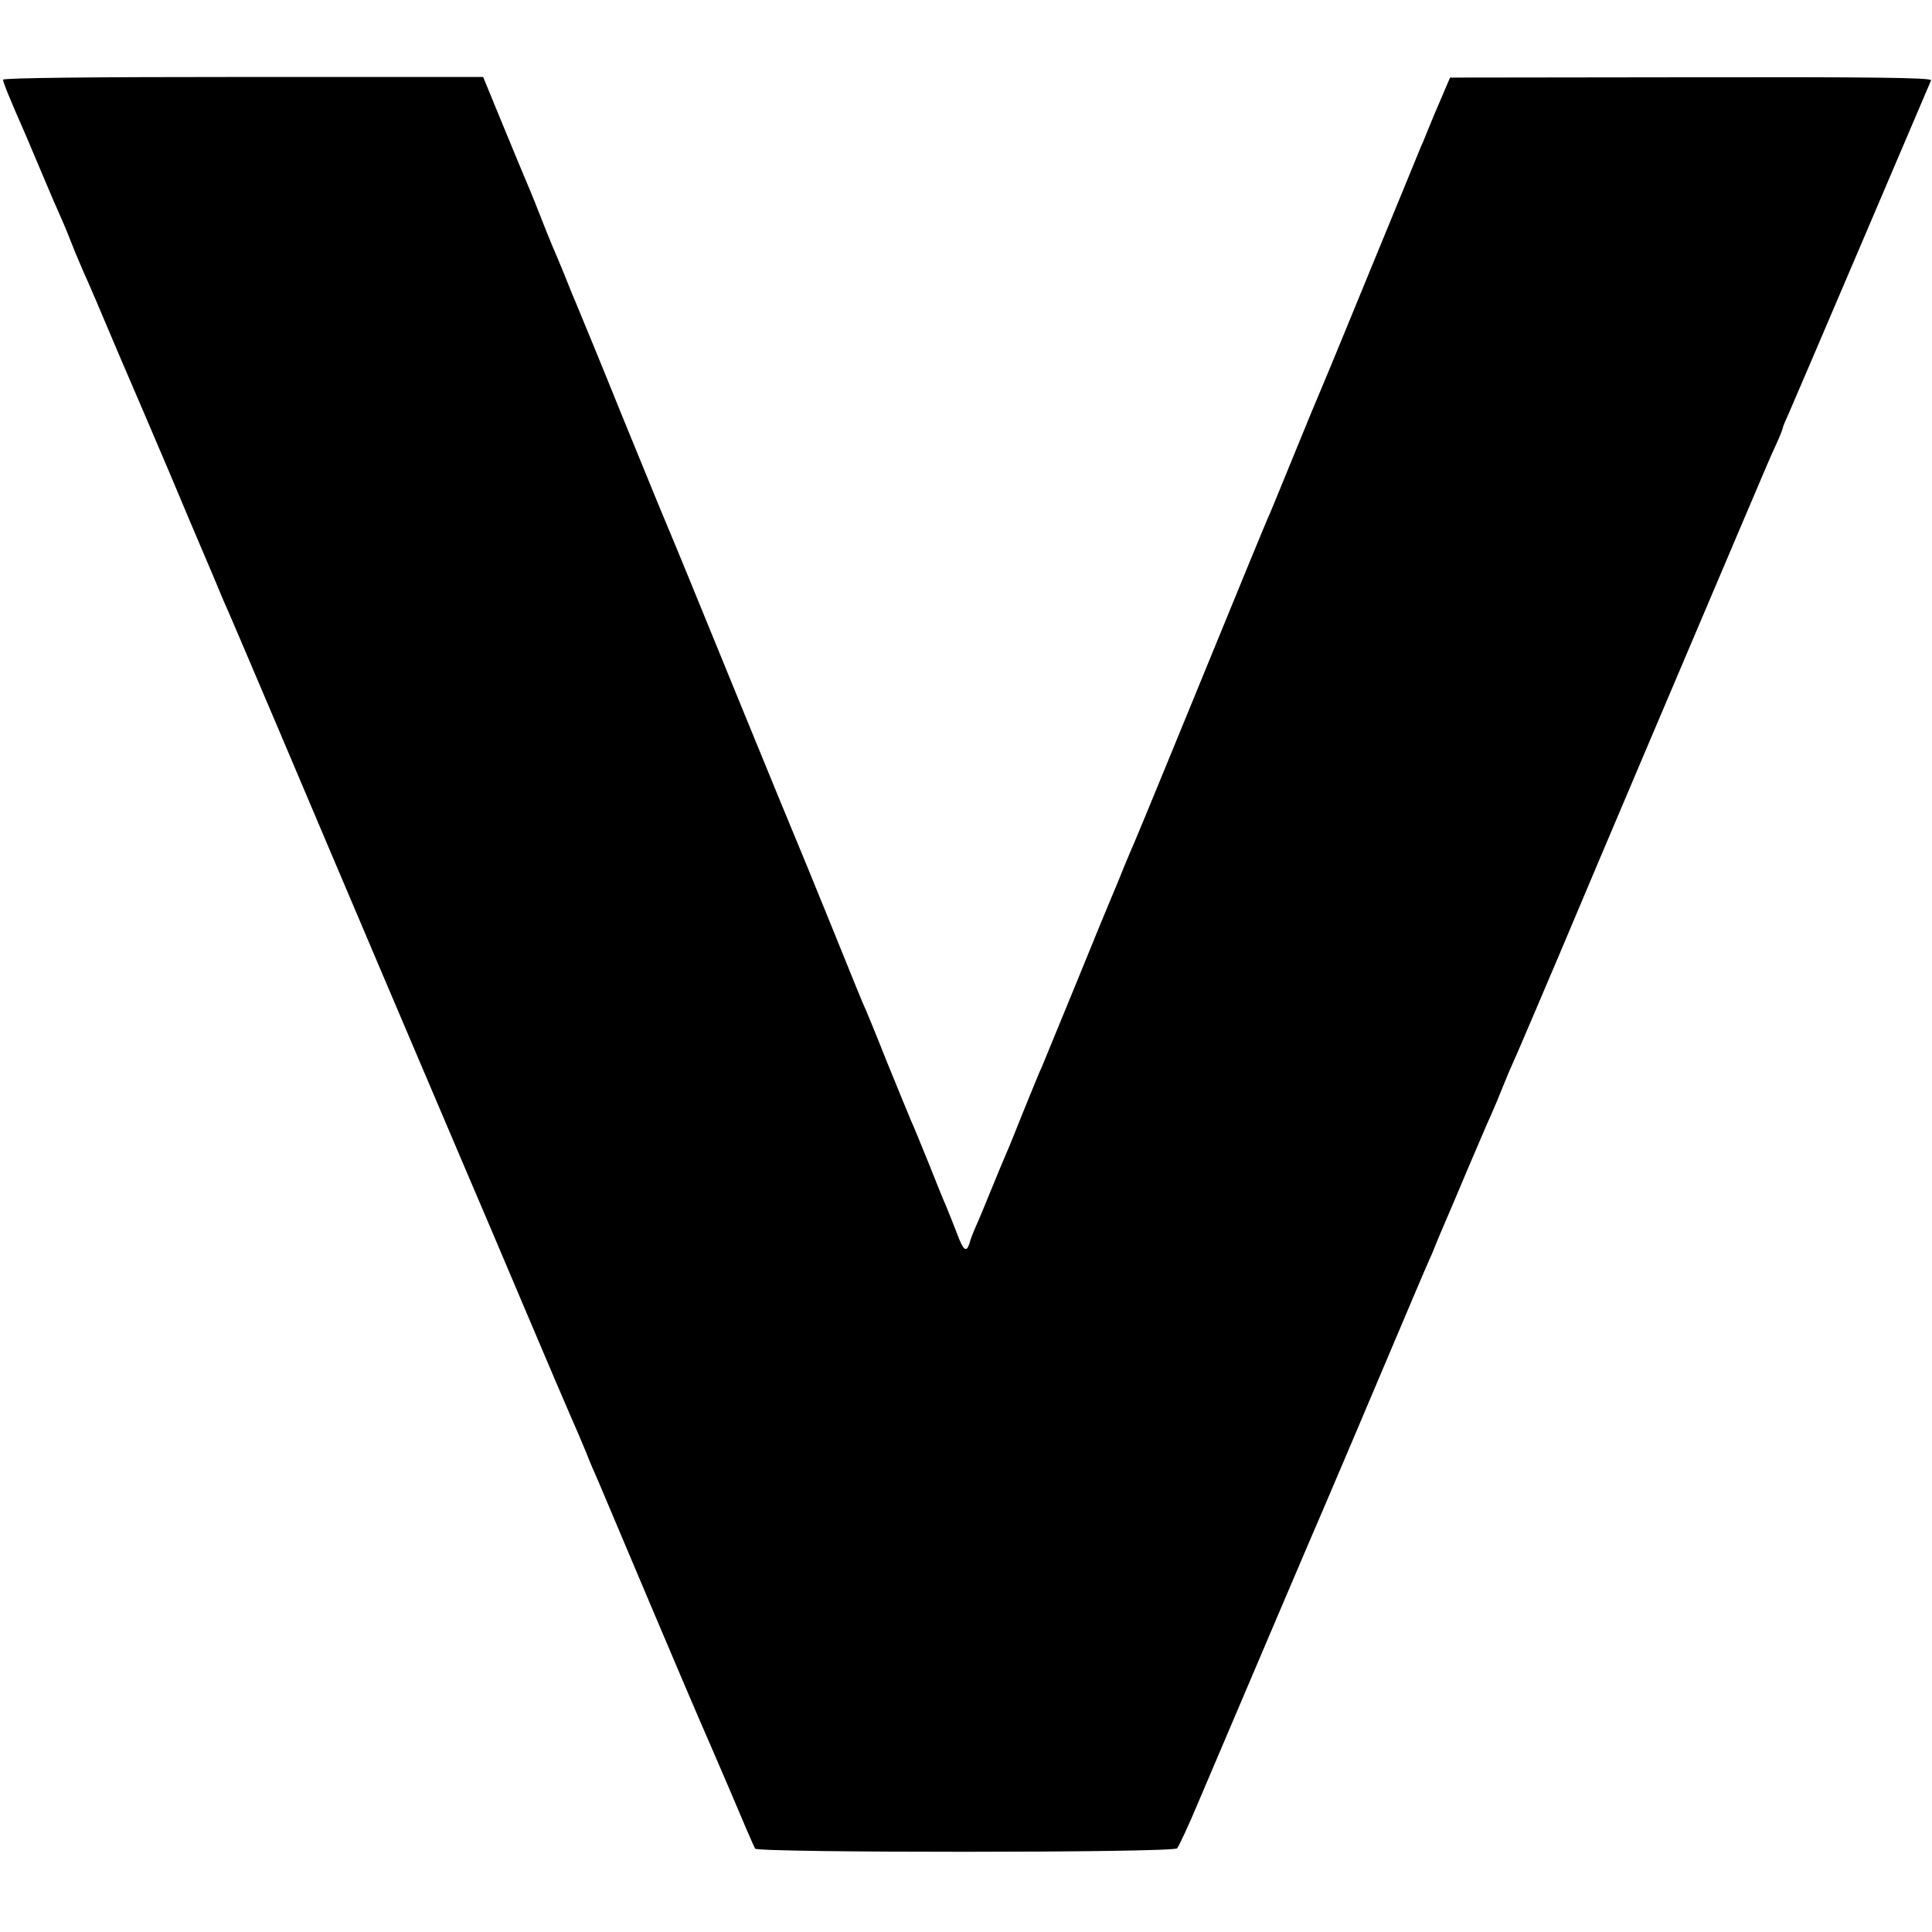 <?xml version="1.0" standalone="no"?>
<!DOCTYPE svg PUBLIC "-//W3C//DTD SVG 20010904//EN"
 "http://www.w3.org/TR/2001/REC-SVG-20010904/DTD/svg10.dtd">
<svg version="1.0" xmlns="http://www.w3.org/2000/svg"
 width="635pt" height="635pt" viewBox="0 0 635 635"
 preserveAspectRatio="xMidYMid meet">
<g transform="translate(0,635) scale(0.1,-0.1)"
fill="#000000" stroke="none">
<path d="M10 6088 c0 -8 20 -58 75 -183 7 -16 32 -75 55 -130 23 -55 51 -120
62 -144 11 -24 28 -67 39 -95 11 -28 27 -64 34 -81 8 -16 62 -142 120 -280 59
-137 113 -263 120 -280 7 -16 57 -133 110 -260 54 -126 103 -243 110 -260 8
-16 91 -212 186 -435 184 -435 544 -1281 614 -1445 24 -55 107 -251 185 -435
78 -184 150 -353 160 -375 10 -22 30 -69 45 -105 14 -36 32 -78 40 -95 7 -16
83 -196 169 -400 86 -203 161 -379 166 -390 5 -11 47 -108 93 -215 45 -107 85
-200 89 -206 9 -14 1372 -14 1387 1 5 6 37 73 69 150 219 515 347 815 362 850
10 22 81 189 158 370 180 425 221 522 240 565 9 19 16 37 17 40 3 8 26 63 40
95 7 16 39 91 70 165 32 74 65 153 76 176 10 22 27 63 38 91 11 28 29 70 40
94 11 24 76 177 145 339 126 300 461 1088 600 1415 94 221 89 210 115 267 12
26 21 50 21 53 0 3 9 24 20 48 14 31 439 1027 467 1093 3 9 -204 11 -788 10
l-793 -1 -32 -75 c-18 -41 -37 -88 -44 -105 -6 -16 -16 -39 -21 -50 -4 -11
-74 -180 -154 -375 -80 -195 -156 -380 -169 -410 -13 -30 -54 -129 -91 -220
-37 -91 -73 -178 -80 -195 -8 -16 -38 -91 -69 -165 -202 -493 -368 -898 -376
-915 -5 -11 -21 -49 -36 -85 -14 -36 -32 -78 -39 -95 -7 -16 -59 -142 -115
-280 -56 -137 -108 -263 -115 -280 -8 -16 -34 -81 -59 -142 -25 -62 -51 -128
-59 -145 -8 -18 -29 -69 -47 -113 -18 -44 -40 -98 -50 -120 -10 -22 -21 -50
-24 -63 -10 -30 -20 -22 -41 35 -10 26 -26 66 -35 88 -10 22 -36 87 -59 145
-24 58 -48 119 -56 135 -7 17 -43 104 -80 195 -36 91 -72 179 -80 195 -7 17
-31 75 -53 130 -22 55 -78 192 -124 305 -47 113 -145 351 -218 530 -73 179
-155 379 -182 445 -27 66 -54 131 -60 145 -17 41 -22 51 -154 375 -69 171
-133 326 -141 345 -8 19 -18 44 -23 55 -8 21 -44 110 -66 160 -7 17 -27 66
-44 110 -17 44 -38 94 -45 110 -7 17 -41 98 -75 181 l-62 151 -789 0 c-492 0
-789 -3 -789 -9z"/>
</g>
</svg>
